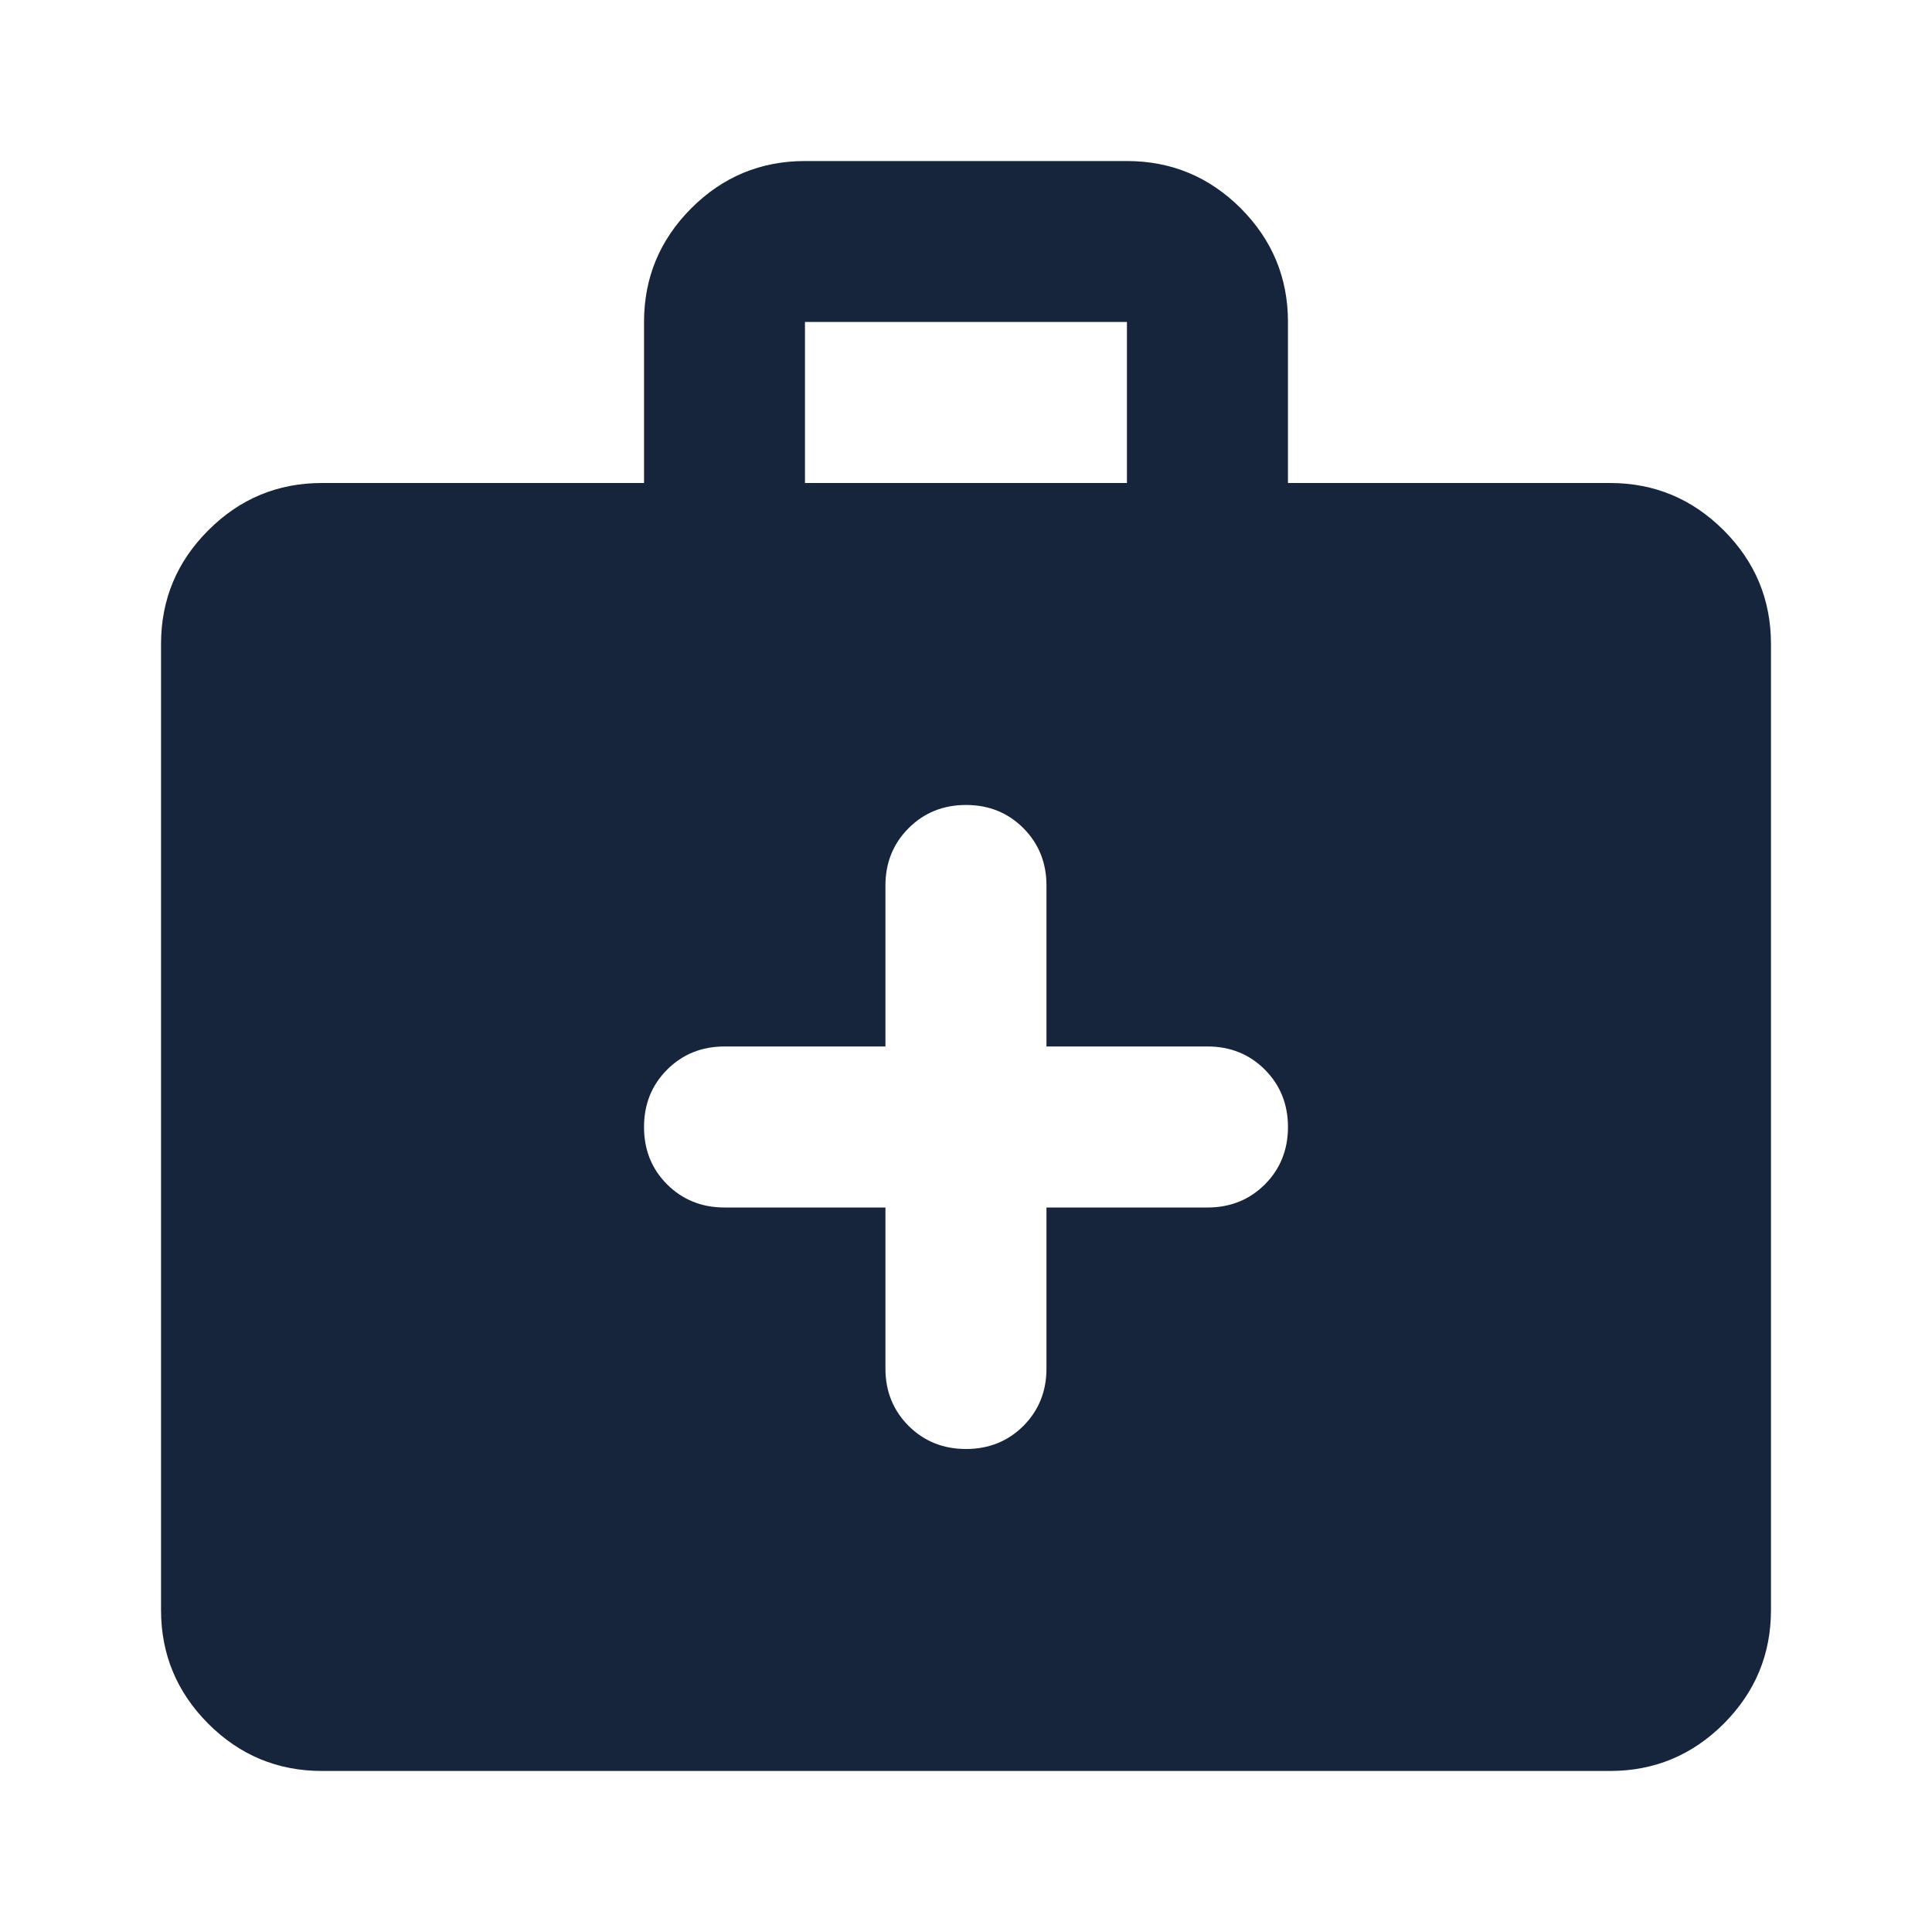 <svg width="20" height="20" viewBox="0 0 20 20" fill="none" xmlns="http://www.w3.org/2000/svg">
<mask id="mask0_1053_28090" style="mask-type:alpha" maskUnits="userSpaceOnUse" x="0" y="0" width="20" height="20">
<rect width="20" height="20" fill="#D9D9D9"/>
</mask>
<g mask="url(#mask0_1053_28090)">
<path d="M3.333 18.333C2.875 18.333 2.482 18.17 2.156 17.844C1.83 17.517 1.667 17.125 1.667 16.667V6.667C1.667 6.208 1.83 5.816 2.156 5.49C2.482 5.163 2.875 5 3.333 5H6.667V3.333C6.667 2.875 6.83 2.483 7.156 2.156C7.482 1.83 7.875 1.667 8.333 1.667H11.666C12.125 1.667 12.517 1.83 12.844 2.156C13.17 2.483 13.333 2.875 13.333 3.333V5H16.666C17.125 5 17.517 5.163 17.844 5.49C18.17 5.816 18.333 6.208 18.333 6.667V16.667C18.333 17.125 18.17 17.517 17.844 17.844C17.517 18.17 17.125 18.333 16.666 18.333H3.333ZM8.333 5H11.666V3.333H8.333V5ZM9.166 12.5V14.167C9.166 14.403 9.246 14.601 9.406 14.761C9.566 14.92 9.764 15 10 15C10.236 15 10.434 14.92 10.594 14.761C10.753 14.601 10.833 14.403 10.833 14.167V12.5H12.5C12.736 12.5 12.934 12.42 13.094 12.261C13.253 12.101 13.333 11.903 13.333 11.667C13.333 11.431 13.253 11.233 13.094 11.073C12.934 10.913 12.736 10.833 12.5 10.833H10.833V9.167C10.833 8.931 10.753 8.733 10.594 8.573C10.434 8.413 10.236 8.333 10 8.333C9.764 8.333 9.566 8.413 9.406 8.573C9.246 8.733 9.166 8.931 9.166 9.167V10.833H7.5C7.264 10.833 7.066 10.913 6.906 11.073C6.746 11.233 6.667 11.431 6.667 11.667C6.667 11.903 6.746 12.101 6.906 12.261C7.066 12.42 7.264 12.5 7.5 12.5H9.166Z" fill="#16253B"/>
</g>
</svg>
